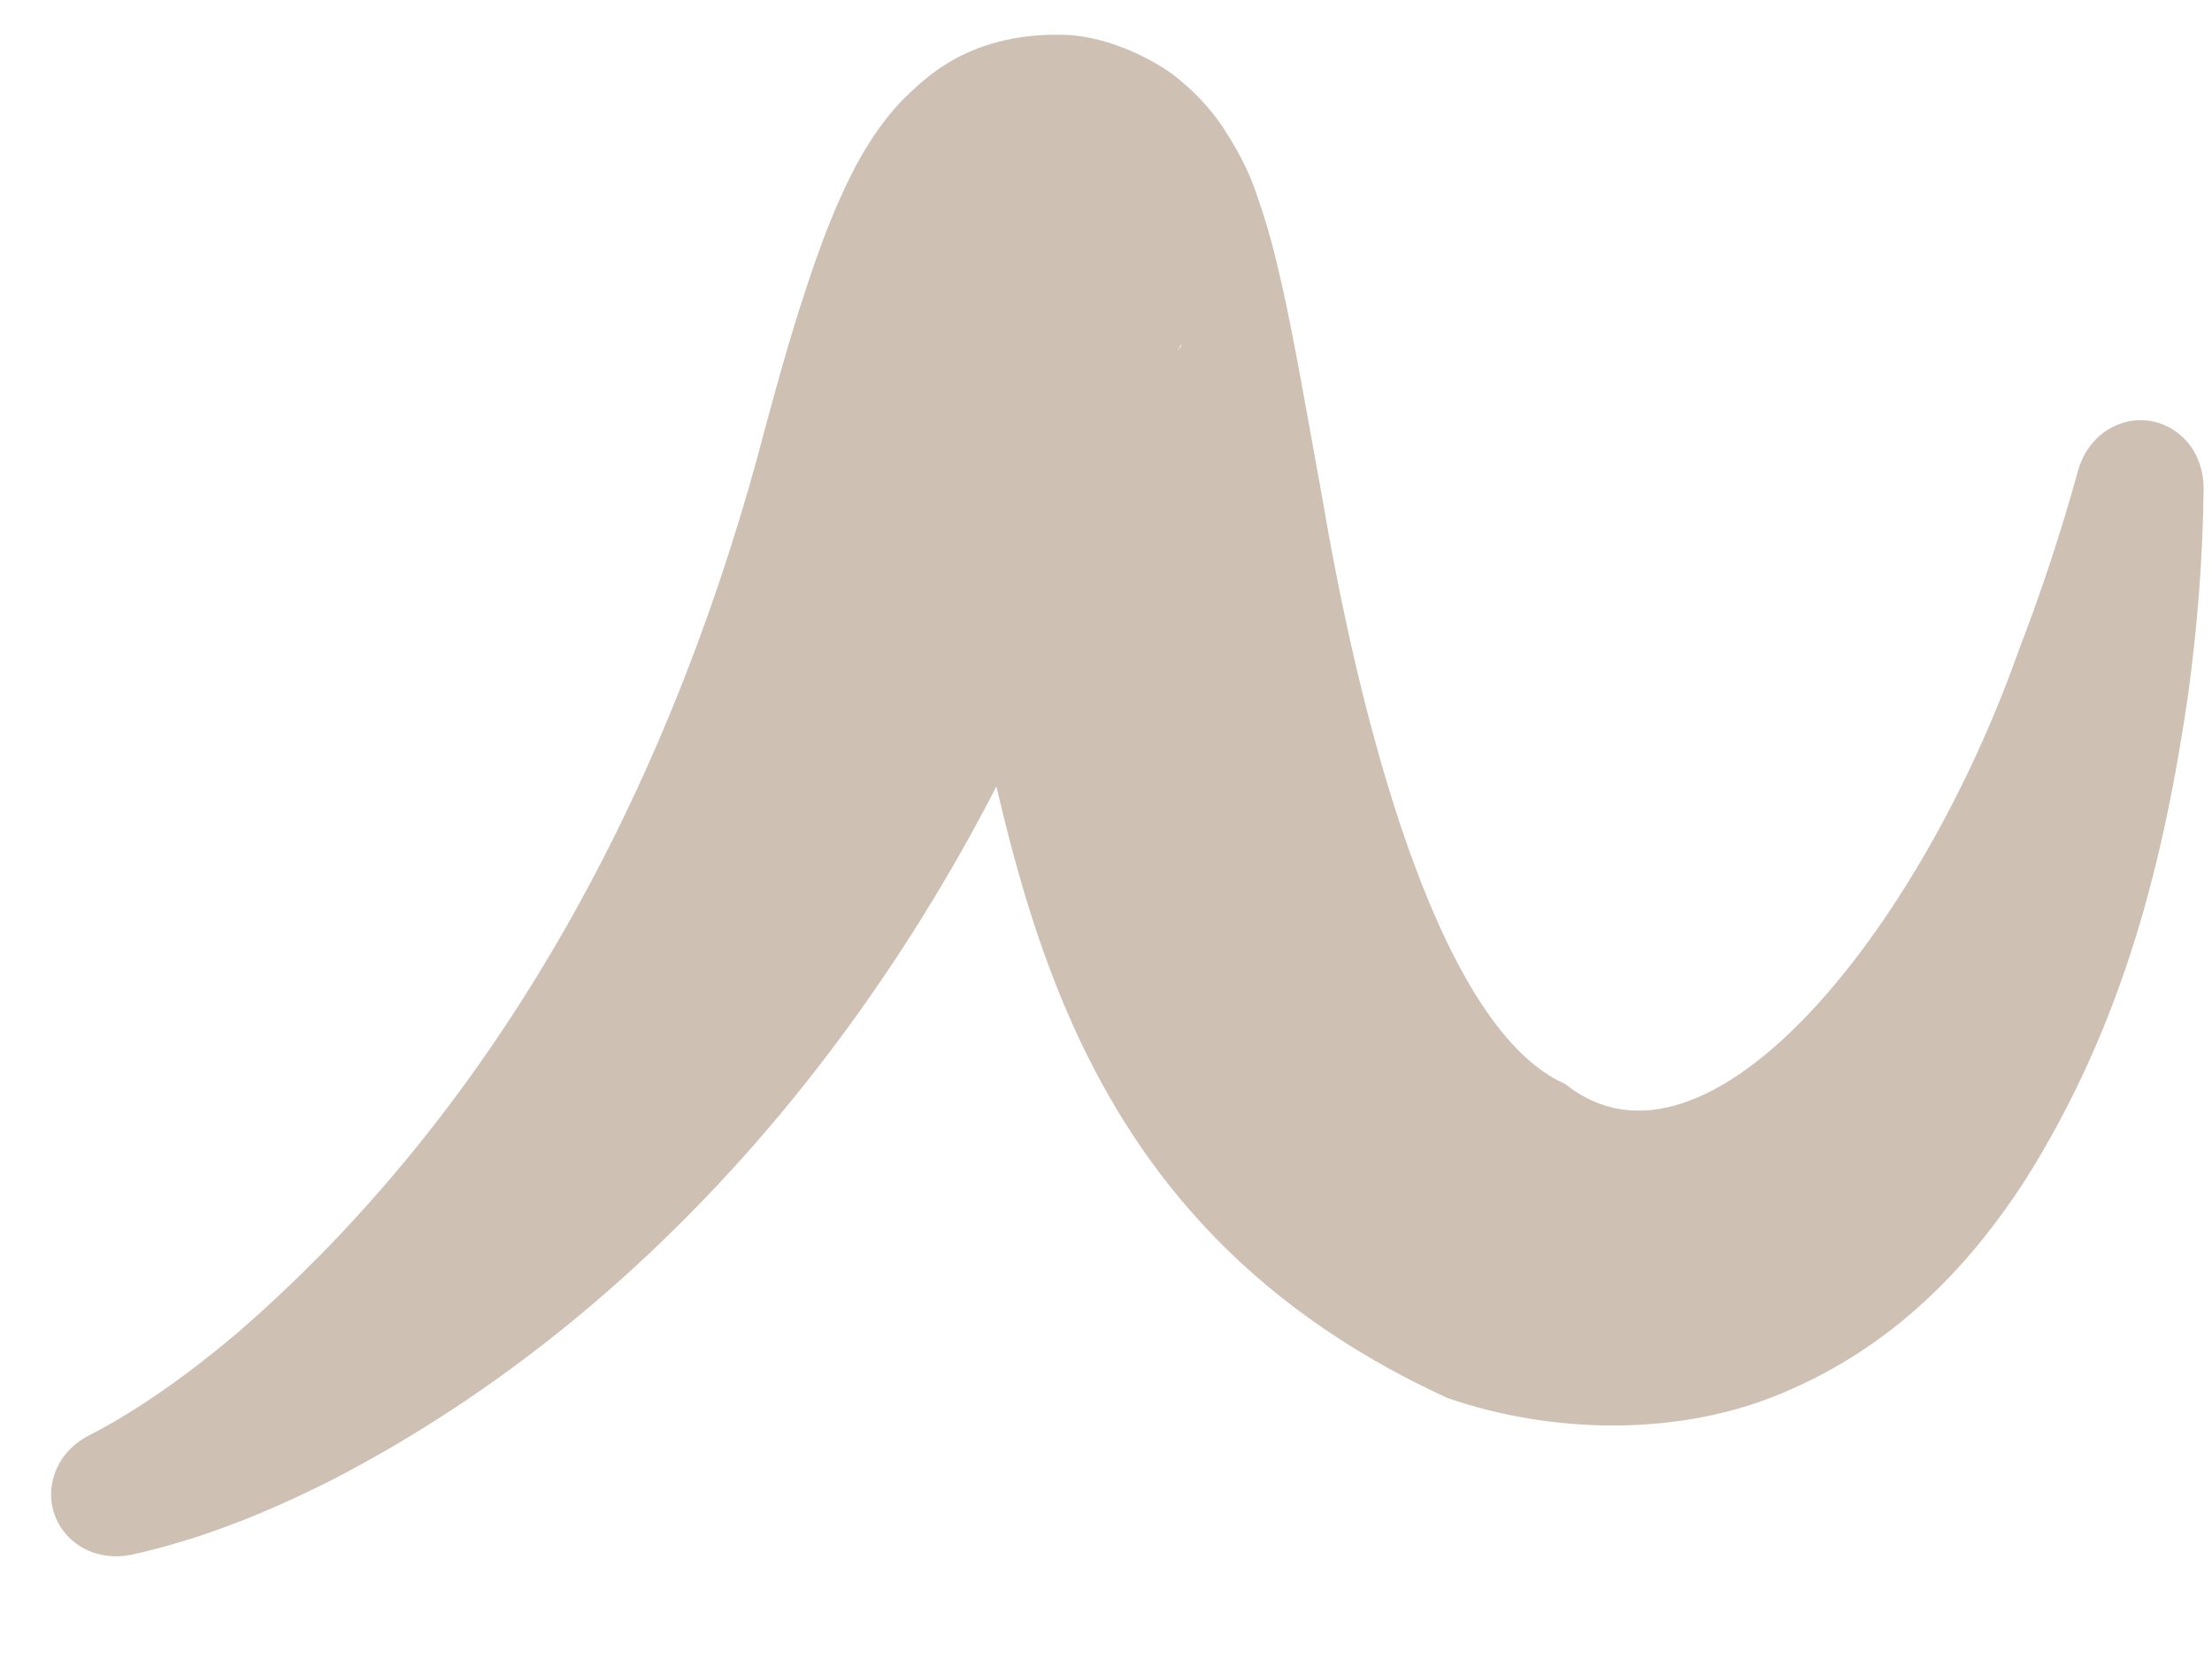 <?xml version="1.0" encoding="utf-8"?>
<svg xmlns="http://www.w3.org/2000/svg" fill="none" height="100%" overflow="visible" preserveAspectRatio="none" style="display: block;" viewBox="0 0 20 15" width="100%">
<g id="Vector 220" style="mix-blend-mode:multiply">
<path d="M0.819 12.971C0.689 13.033 0.579 13.136 0.517 13.269C0.455 13.401 0.445 13.55 0.49 13.685C0.535 13.82 0.632 13.933 0.761 14.002C0.89 14.07 1.04 14.086 1.181 14.059C1.181 14.059 1.181 14.059 1.181 14.059C1.842 13.914 2.441 13.664 3.015 13.374C6.371 11.634 8.768 8.353 9.993 4.81C10.152 4.359 10.298 3.962 10.454 3.585C10.528 3.409 10.614 3.221 10.664 3.141C10.678 3.108 10.735 3.075 10.567 3.263C10.501 3.307 10.222 3.703 9.409 3.685C9.015 3.671 8.635 3.441 8.526 3.341C8.383 3.224 8.308 3.124 8.259 3.055C8.12 2.834 8.168 2.884 8.17 2.921C8.186 2.979 8.201 3.044 8.221 3.141C8.258 3.315 8.296 3.529 8.334 3.752C8.409 4.188 8.484 4.656 8.572 5.133C9.17 7.545 9.335 10.92 13.087 12.64C14 12.957 15.192 13.011 16.186 12.565C17.178 12.132 17.836 11.398 18.299 10.689C19.213 9.245 19.568 7.754 19.785 6.276C19.869 5.656 19.918 5.033 19.924 4.413C19.924 4.269 19.88 4.125 19.789 4.011C19.697 3.897 19.568 3.823 19.427 3.804C19.285 3.785 19.141 3.823 19.023 3.909C18.905 3.995 18.824 4.122 18.787 4.261C18.787 4.261 18.787 4.261 18.787 4.261C18.636 4.81 18.454 5.359 18.249 5.89C17.358 8.408 15.433 10.825 14.152 9.801C13.073 9.327 12.347 6.808 11.957 4.511C11.875 4.064 11.797 3.612 11.706 3.137C11.659 2.892 11.609 2.644 11.544 2.377C11.506 2.221 11.478 2.112 11.415 1.913C11.35 1.735 11.315 1.547 11.053 1.144C10.967 1.02 10.853 0.877 10.671 0.727C10.527 0.597 10.08 0.331 9.631 0.315C8.711 0.286 8.31 0.772 8.176 0.887C8.022 1.044 7.905 1.217 7.849 1.308C7.79 1.402 7.74 1.493 7.694 1.585C7.535 1.905 7.44 2.169 7.353 2.416C7.179 2.923 7.055 3.364 6.92 3.864C6.119 6.943 4.615 9.913 2.149 12.049C1.731 12.403 1.275 12.735 0.819 12.971Z" fill="#CEC1B4"/>
</g>
</svg>